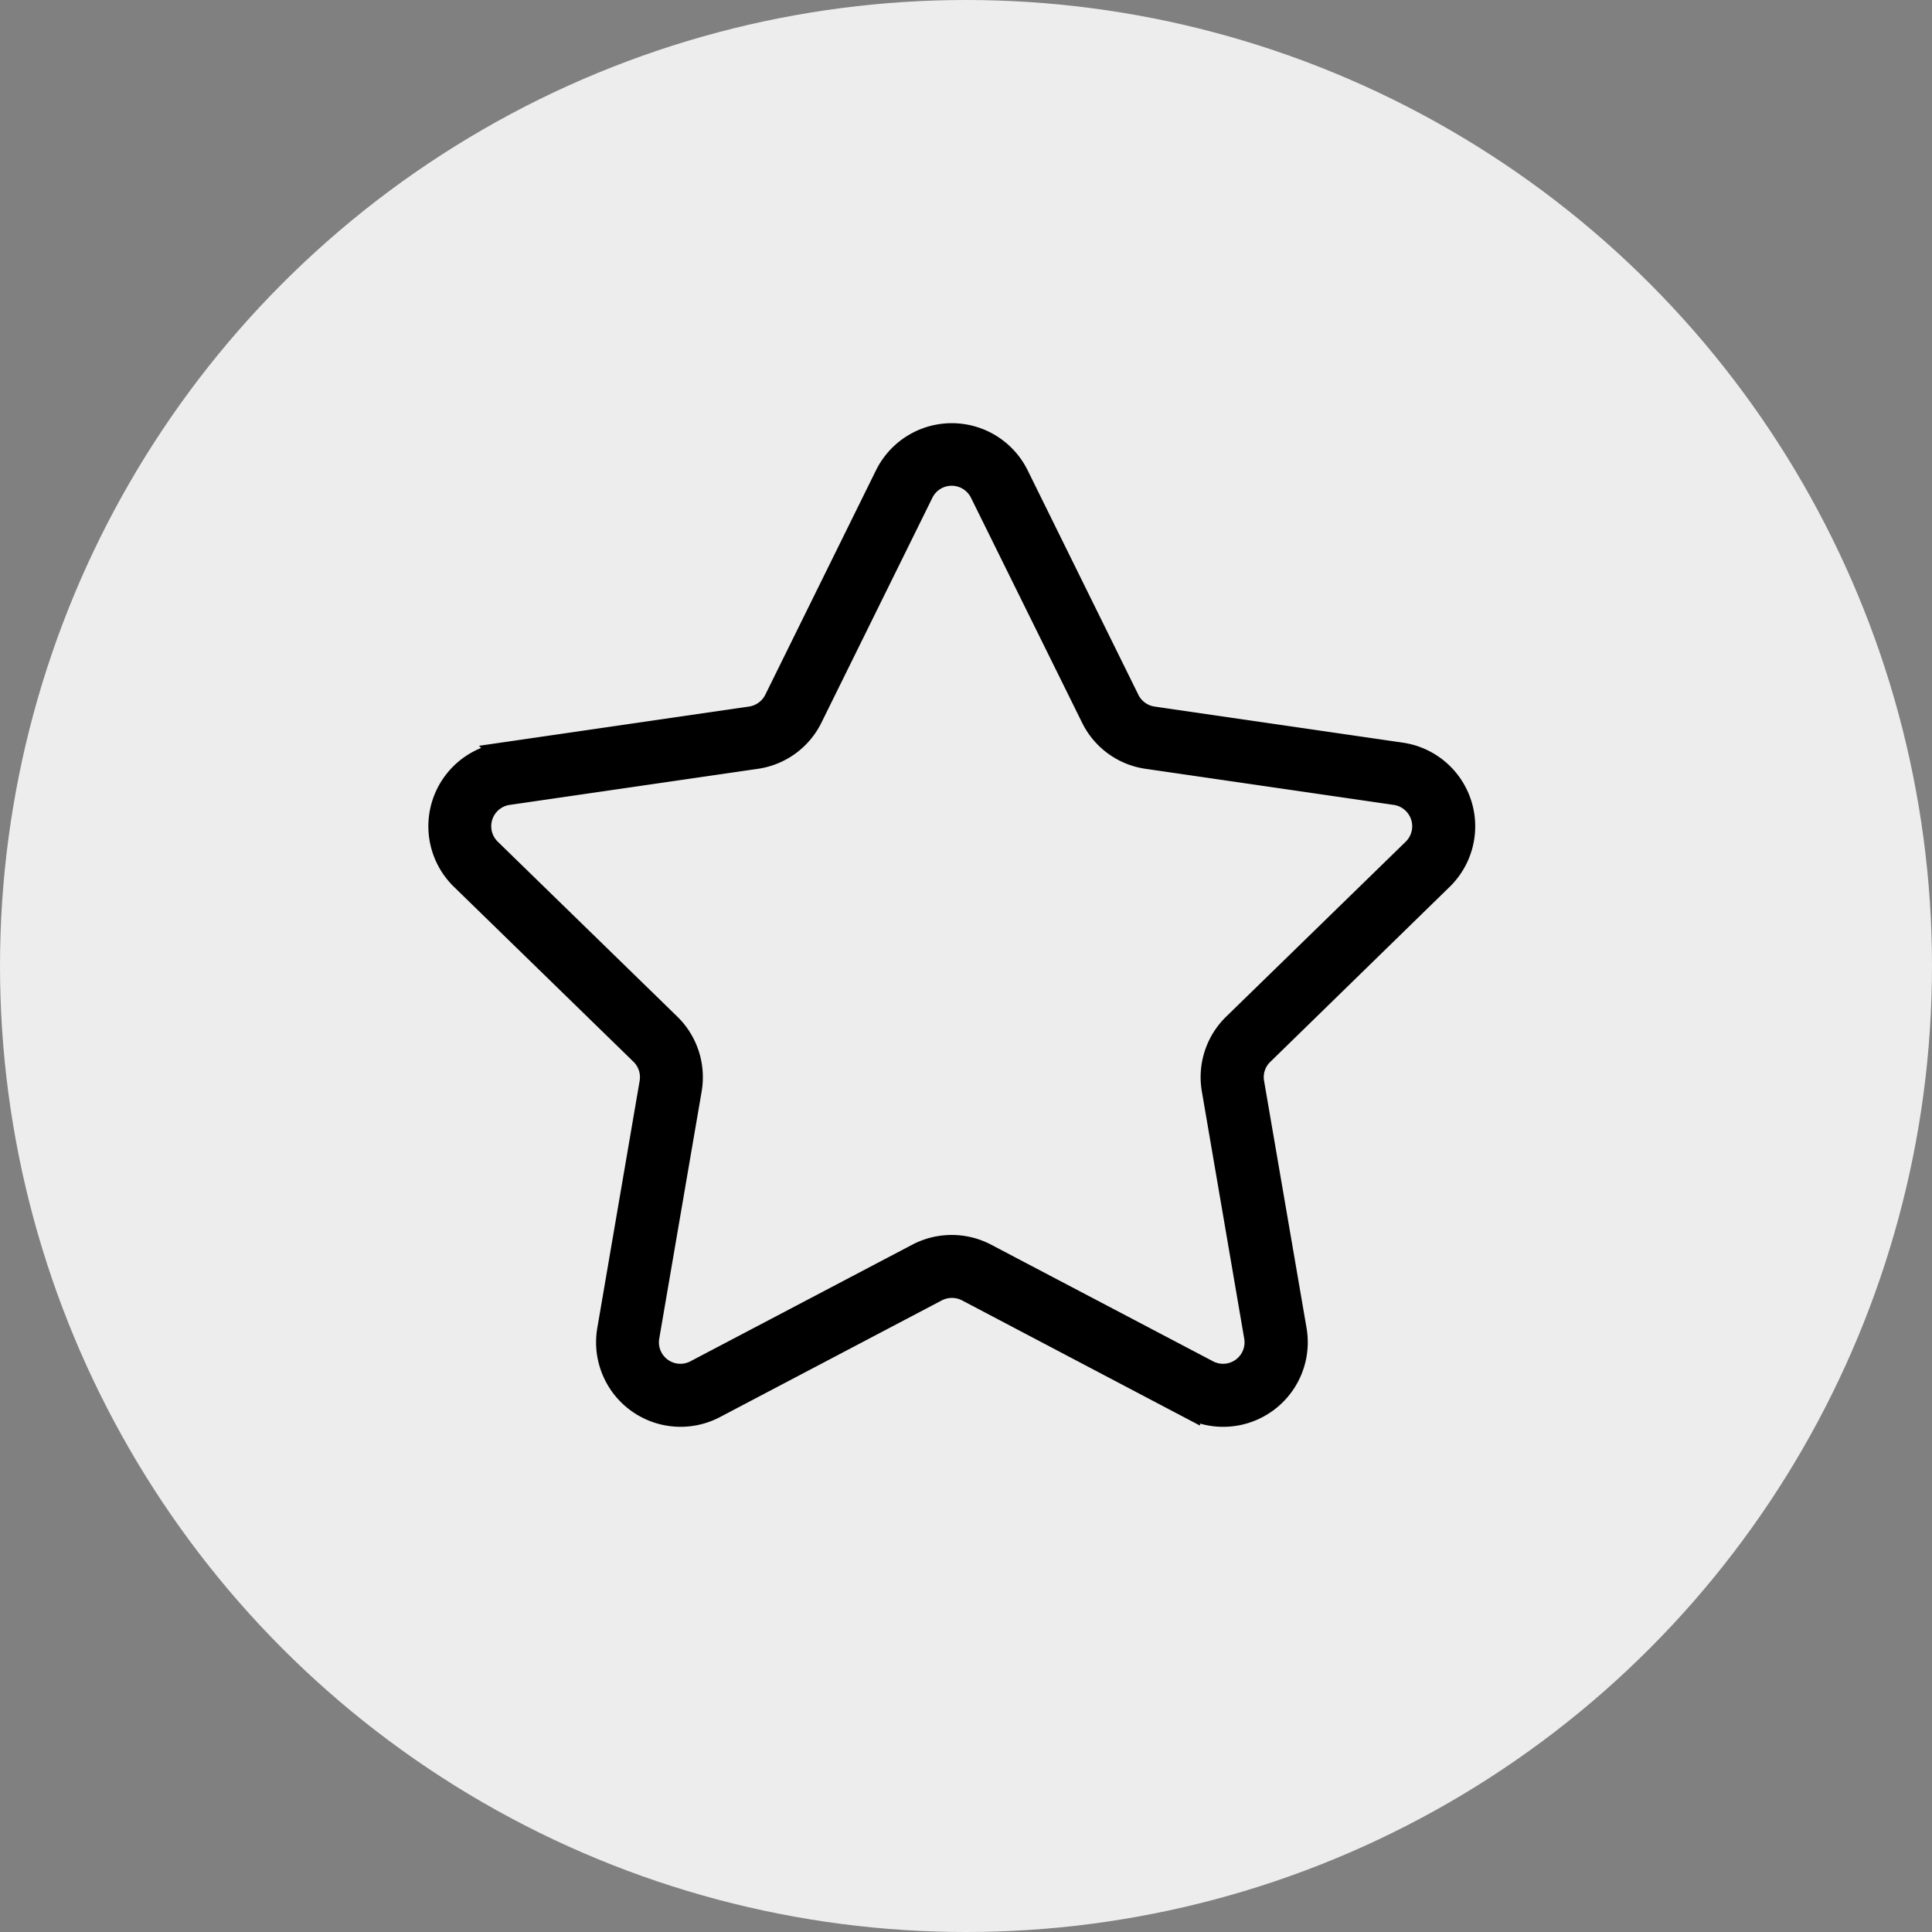 <?xml version="1.0" encoding="UTF-8"?> <svg xmlns="http://www.w3.org/2000/svg" width="44" height="44" viewBox="0 0 44 44"><rect x="0" y="0" width="44" height="44" fill="#808080" stroke="none"/><g id="icon_warranty" transform="translate(-276 -366.5)"><circle id="Ellipse_26" data-name="Ellipse 26" cx="22" cy="22" r="22" transform="translate(276 366.5)" fill="#ededed"></circle><path id="Path_43" data-name="Path 43" d="M308.843,387.741a1.675,1.675,0,0,0-.929-2.855l-5.655-.822a.74.74,0,0,1-.555-.4l-2.527-5.123a1.676,1.676,0,0,0-3,0l-2.527,5.123a.744.744,0,0,1-.557.4l-5.655.822a1.674,1.674,0,0,0-.927,2.855l4.091,3.986a.743.743,0,0,1,.212.655l-.965,5.632a1.675,1.675,0,0,0,2.429,1.764l5.057-2.66a.751.751,0,0,1,.689,0l5.055,2.66a1.676,1.676,0,0,0,2.431-1.764l-.968-5.632a.731.731,0,0,1,.214-.653Zm-5.225,4.8.965,5.63a.739.739,0,0,1-1.073.778l-5.056-2.657a1.681,1.681,0,0,0-1.559,0l-5.055,2.657a.739.739,0,0,1-1.073-.778l.966-5.63a1.677,1.677,0,0,0-.482-1.484l-4.091-3.986a.741.741,0,0,1,.409-1.262l5.654-.822a1.667,1.667,0,0,0,1.261-.916l2.527-5.122a.74.74,0,0,1,1.326,0l2.53,5.122a1.662,1.662,0,0,0,1.26.916l5.653.822a.742.742,0,0,1,.411,1.262l-4.091,3.986a1.673,1.673,0,0,0-.482,1.484Zm0,0" transform="translate(0 -1.225)" stroke="#000" stroke-width="0.5"></path></g></svg> 